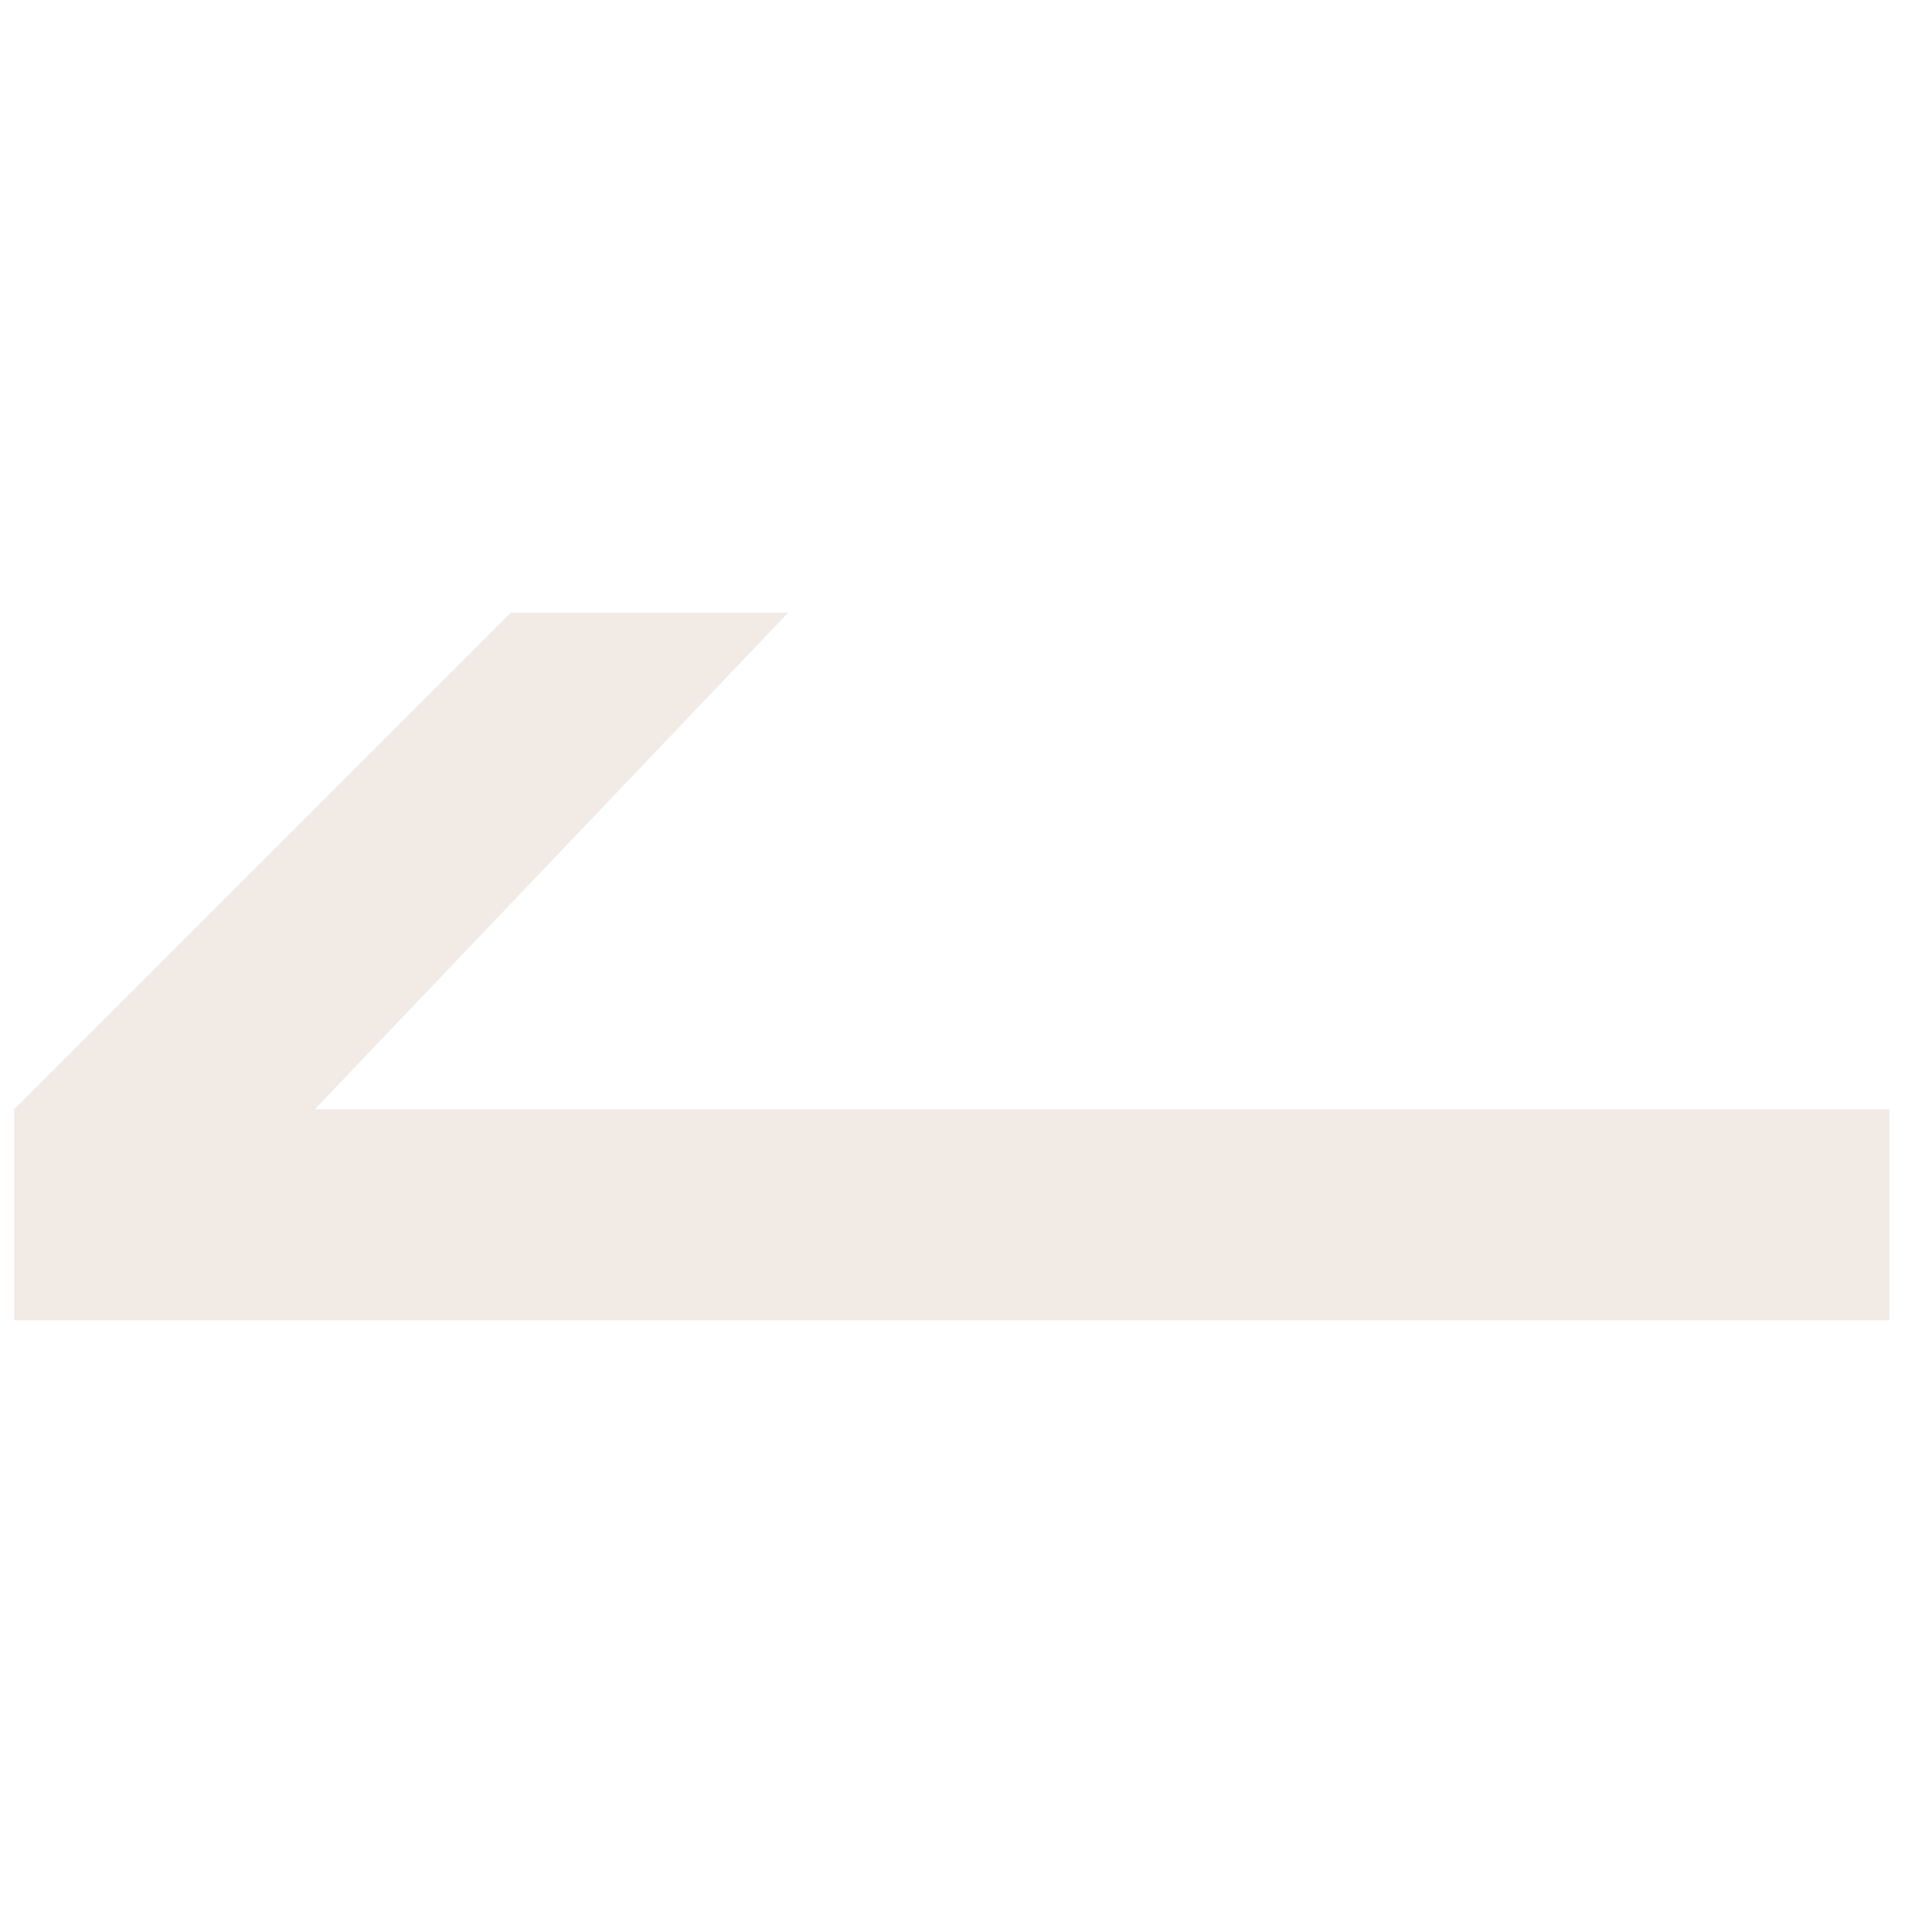 <svg xmlns="http://www.w3.org/2000/svg" width="20" height="20" viewBox="0 0 20 20"><g opacity="0.8"><rect width="20" height="20" fill="none"/><g transform="translate(0.139 6.339)"><path d="M-18589.539,9410l-4.9,5.141h16.3v2.184h-19.412v-2.184l5.141-5.141Z" transform="translate(18597.559 -9409.997)" fill="#ede5df"/></g></g></svg>